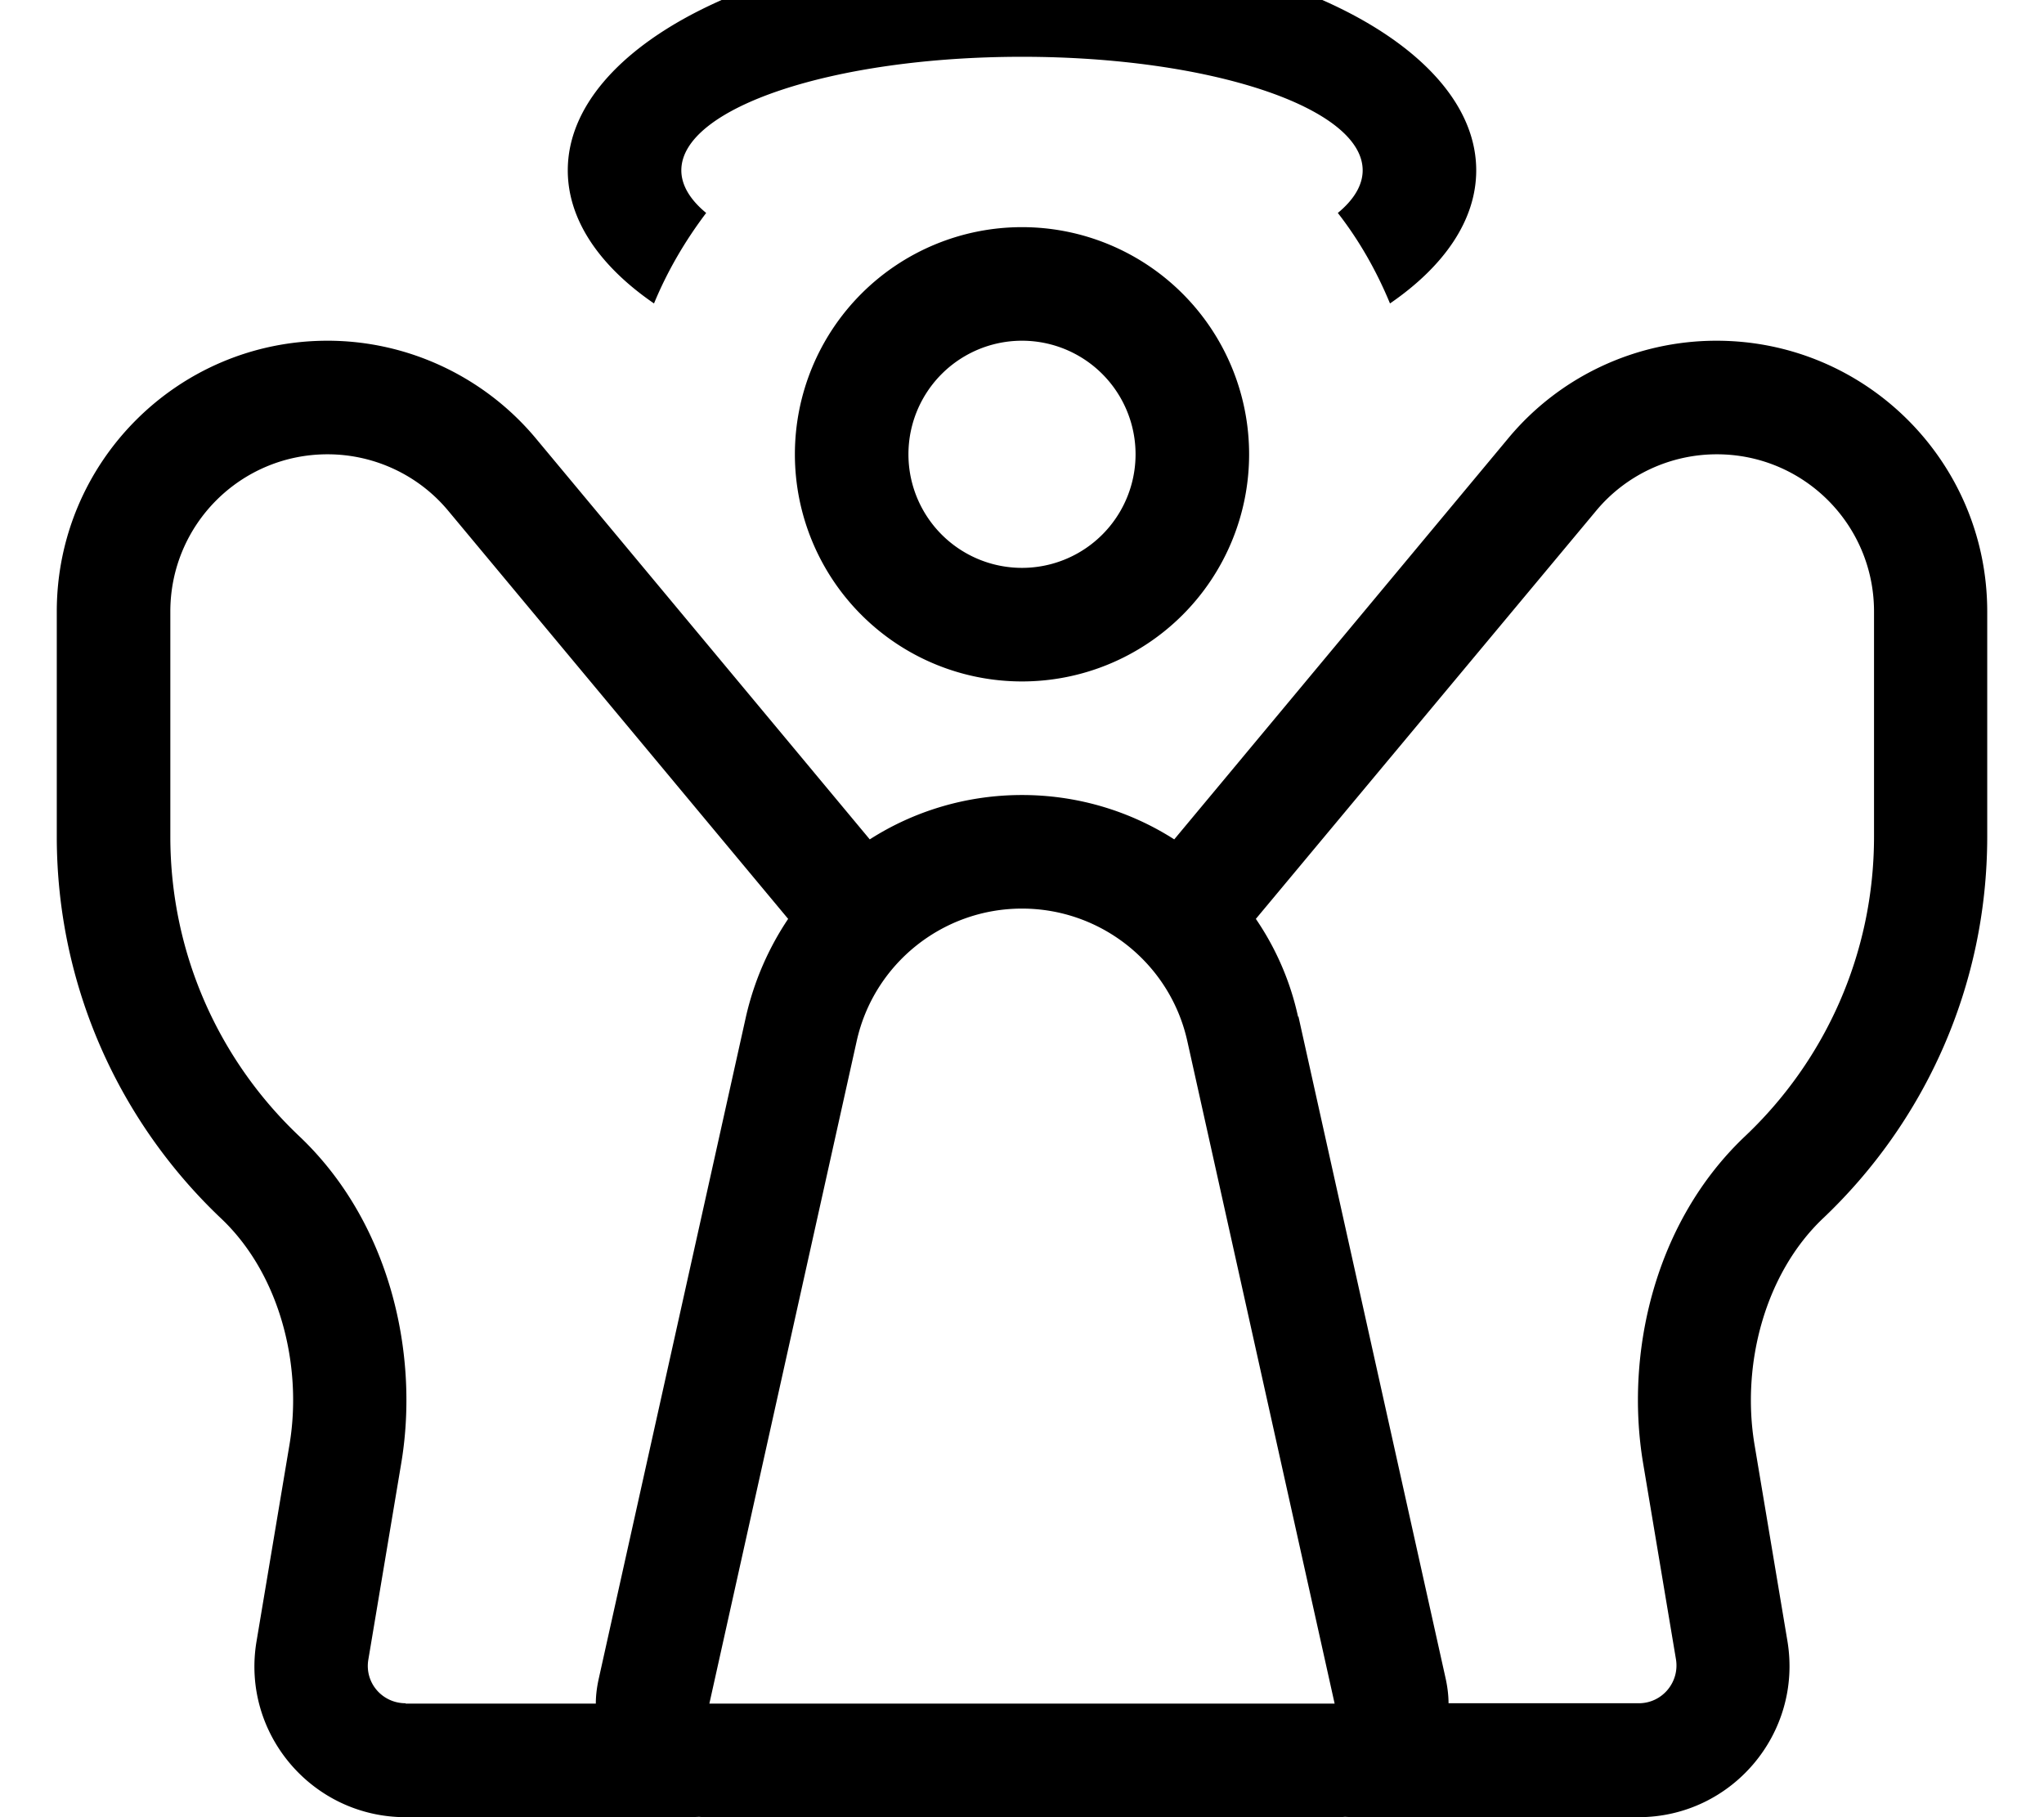 <svg xmlns="http://www.w3.org/2000/svg" viewBox="0 0 576 512"><!--! Font Awesome Pro 7.0.0 by @fontawesome - https://fontawesome.com License - https://fontawesome.com/license (Commercial License) Copyright 2025 Fonticons, Inc. --><path fill="currentColor" d="M391.7 85.5c-3.8-9.2-8.7-17.8-14.7-25.5 4.5-3.7 7-7.8 7-12 0-17.7-43-32-96-32s-96 14.3-96 32c0 4.2 2.5 8.3 7 12-5.9 7.8-10.9 16.3-14.7 25.5-15.3-10.5-24.3-23.5-24.3-37.5 0-35.3 57.3-64 128-64S416 12.7 416 48c0 14-9 27-24.3 37.5zM320 128a32 32 0 1 0 -64 0 32 32 0 1 0 64 0zm-96 0a64 64 0 1 1 128 0 64 64 0 1 1 -128 0zm-73.1-4.6l94.2 113.1c12.5-8 27.3-12.5 42.9-12.5s30.4 4.5 42.9 12.5l94.2-113.1c14.5-17.4 36-27.4 58.6-27.4 42.1 0 76.3 34.1 76.3 76.3l0 63.4c0 42.4-17.8 80.6-46.3 107.6-16.4 15.6-23 41.2-19.3 63.6l9.3 55.5c4.3 26-15.7 49.6-42 49.6L384 512c-1.7 0-3.3 0-5-.1-1 .1-1.9 .1-2.9 .1l-176.2 0c-1 0-1.9 0-2.9-.1-1.7 .1-3.3 .1-5 .1l-77.7 0c-26.3 0-46.4-23.6-42-49.6l9.3-55.5c3.7-22.3-2.8-48-19.3-63.6-28.5-27-46.3-65.3-46.3-107.6l0-63.4c0-42.1 34.1-76.3 76.3-76.3 22.6 0 44.1 10.1 58.6 27.4zm215 163l41.5 186.6c.5 2.3 .8 4.7 .8 6.9l53.6 0c6.6 0 11.5-5.9 10.5-12.3l-9.3-55.5c-5.1-30.8 3.2-67.8 28.8-92 22.4-21.2 36.3-51.2 36.3-84.4l0-63.4c0-24.5-19.8-44.3-44.3-44.3-13.1 0-25.6 5.8-34 15.9L353.9 258.9c5.6 8.2 9.7 17.5 11.9 27.6zM114.3 480l53.6 0c0-2.3 .3-4.6 .8-6.9l41.5-186.6c2.3-10.1 6.4-19.4 11.9-27.6L126.3 143.9c-8.4-10.1-20.9-15.9-34-15.9-24.5 0-44.3 19.8-44.3 44.3l0 63.4c0 33.2 13.9 63.2 36.3 84.4 25.6 24.2 33.9 61.3 28.8 92l-9.3 55.5c-1.1 6.5 3.9 12.3 10.5 12.3zm261.8 0L334.6 293.4C329.8 271.6 310.4 256 288 256s-41.8 15.6-46.6 37.4L199.9 480 376.1 480z"/></svg>